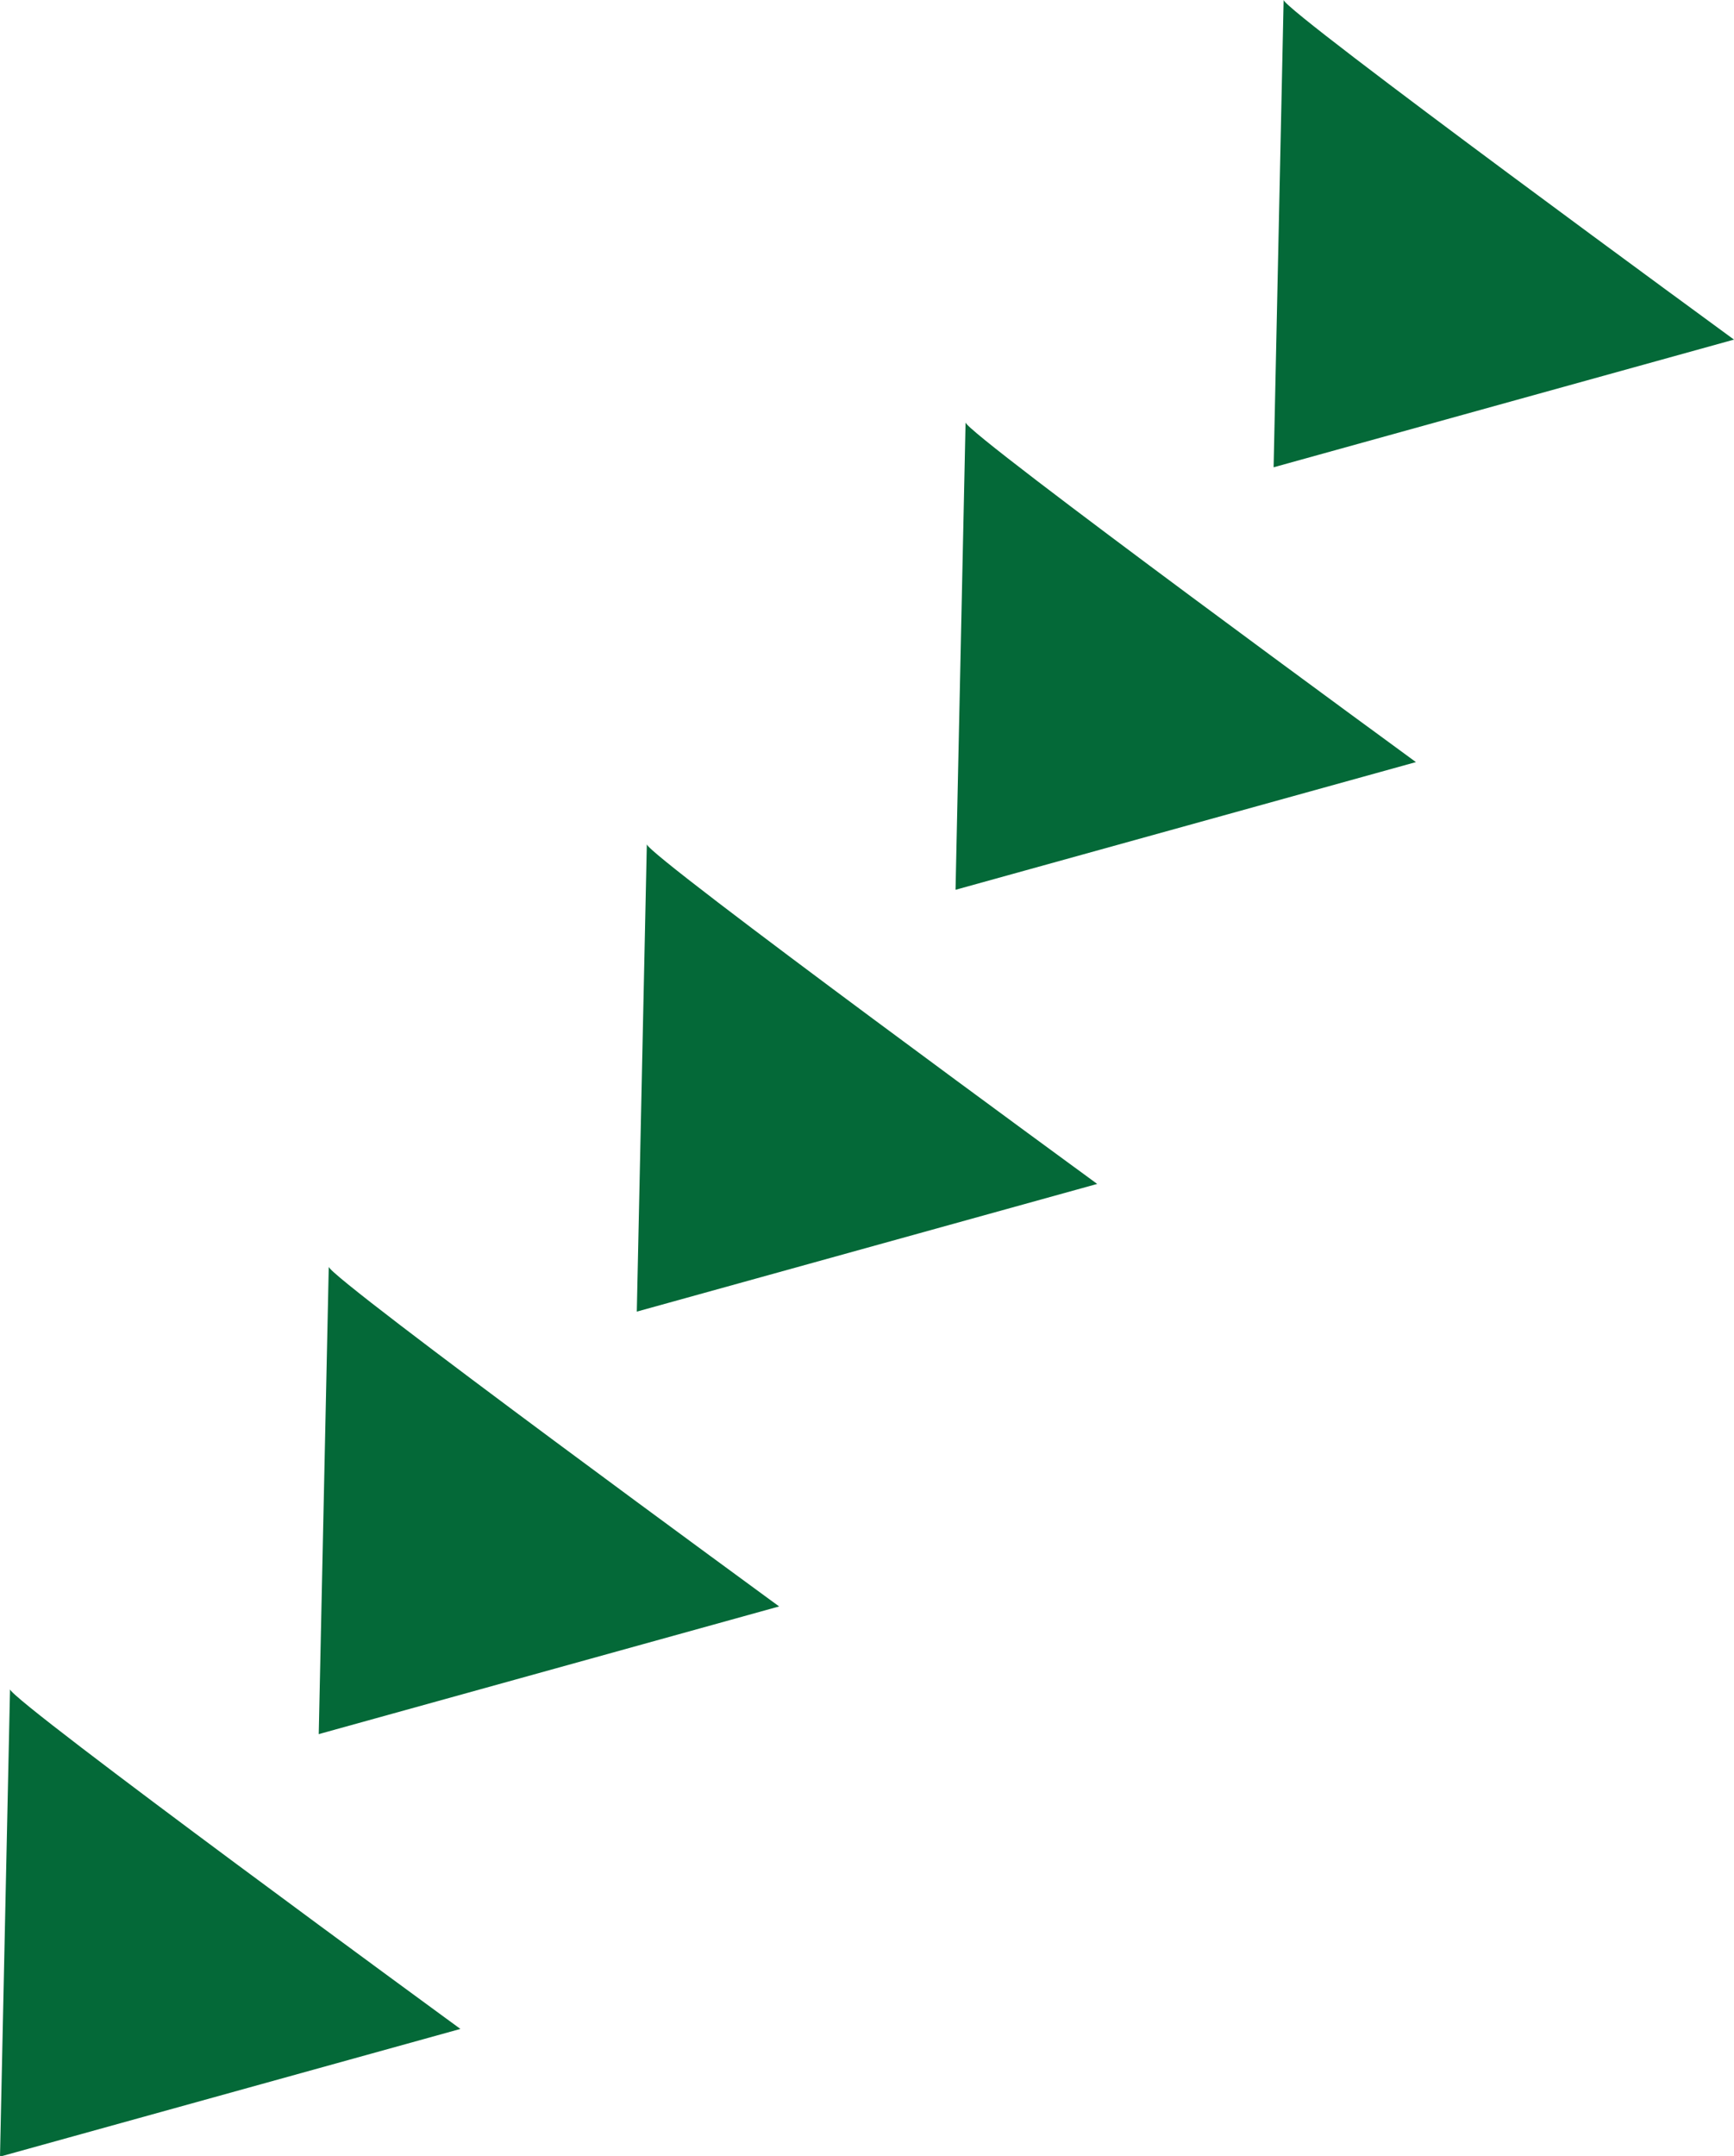 <?xml version="1.0" encoding="utf-8"?>
<svg xmlns="http://www.w3.org/2000/svg" id="Layer_2" viewBox="0 0 25.95 32.25">
  <defs>
    <style>.cls-1{fill:#046938;}</style>
  </defs>
  <g id="Additional_Icons">
    <path class="cls-1" d="m.15,25.27l-.15,6.99,6.89-1.91S.18,25.45.15,25.27Z"/>
    <path class="cls-1" d="m19.21,0l-.15,6.99,6.89-1.91S19.24.18,19.21,0Z"/>
    <path class="cls-1" d="m9.68,12.63l-.15,6.99,6.89-1.91s-6.71-4.9-6.74-5.08Z"/>
    <path class="cls-1" d="m4.92,18.95l-.15,6.99,6.89-1.91s-6.71-4.9-6.74-5.08Z"/>
    <path class="cls-1" d="m14.45,6.32l-.15,6.99,6.89-1.91s-6.71-4.9-6.74-5.08Z"/>
  </g>
</svg>